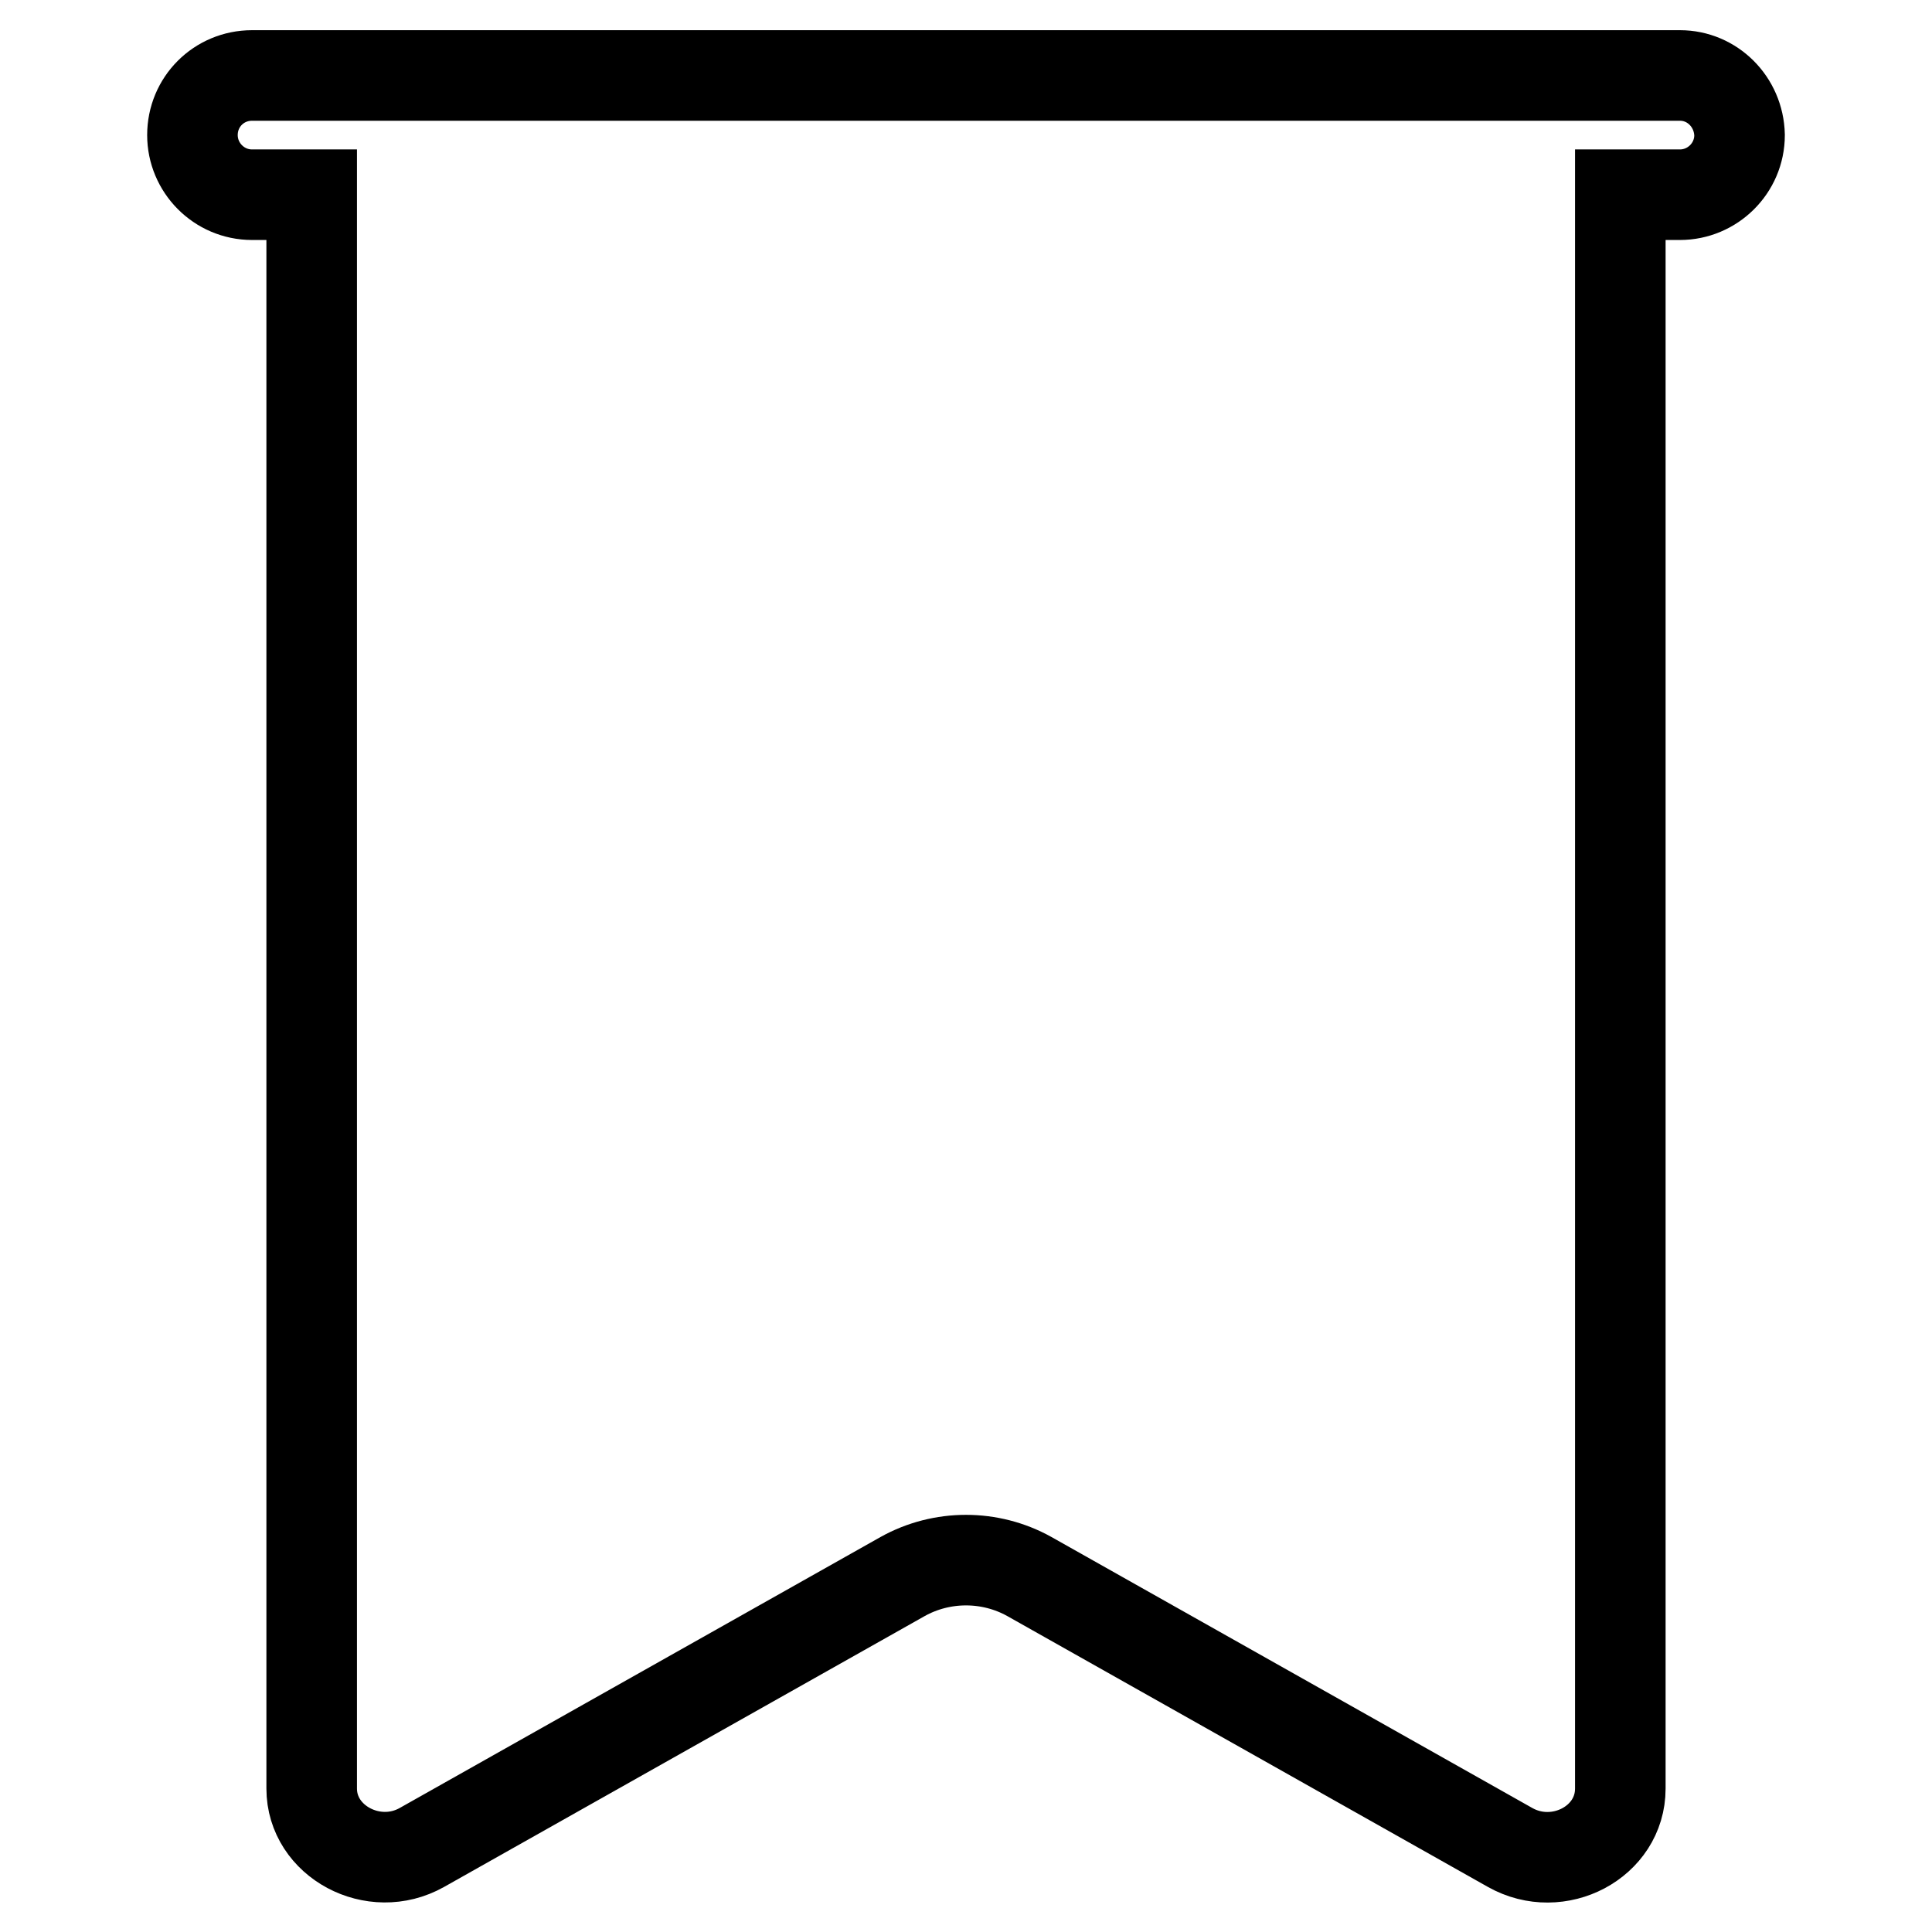 <?xml version="1.0" encoding="utf-8"?>
<!-- Svg Vector Icons : http://www.onlinewebfonts.com/icon -->
<!DOCTYPE svg PUBLIC "-//W3C//DTD SVG 1.1//EN" "http://www.w3.org/Graphics/SVG/1.1/DTD/svg11.dtd">
<svg version="1.1" xmlns="http://www.w3.org/2000/svg" xmlns:xlink="http://www.w3.org/1999/xlink" x="0px" y="0px" viewBox="0 0 256 256" enable-background="new 0 0 256 256" xml:space="preserve">
<g> <path stroke-width="12" fill-opacity="0" stroke="#000000"  d="M222.6,10H33.4c-4.4,0-7.9,3.5-7.9,7.9c0,4.3,3.5,7.9,7.9,7.9h7.9v211.2c0,7,8.2,11.4,14.6,7.8l63.7-35.9 c5.2-2.9,11.6-2.9,16.8,0l63.7,35.9c6.4,3.6,14.6-0.7,14.6-7.8V25.8h7.9c4.3,0,7.9-3.5,7.9-7.9C230.4,13.5,226.9,10,222.6,10z"/></g>
</svg>